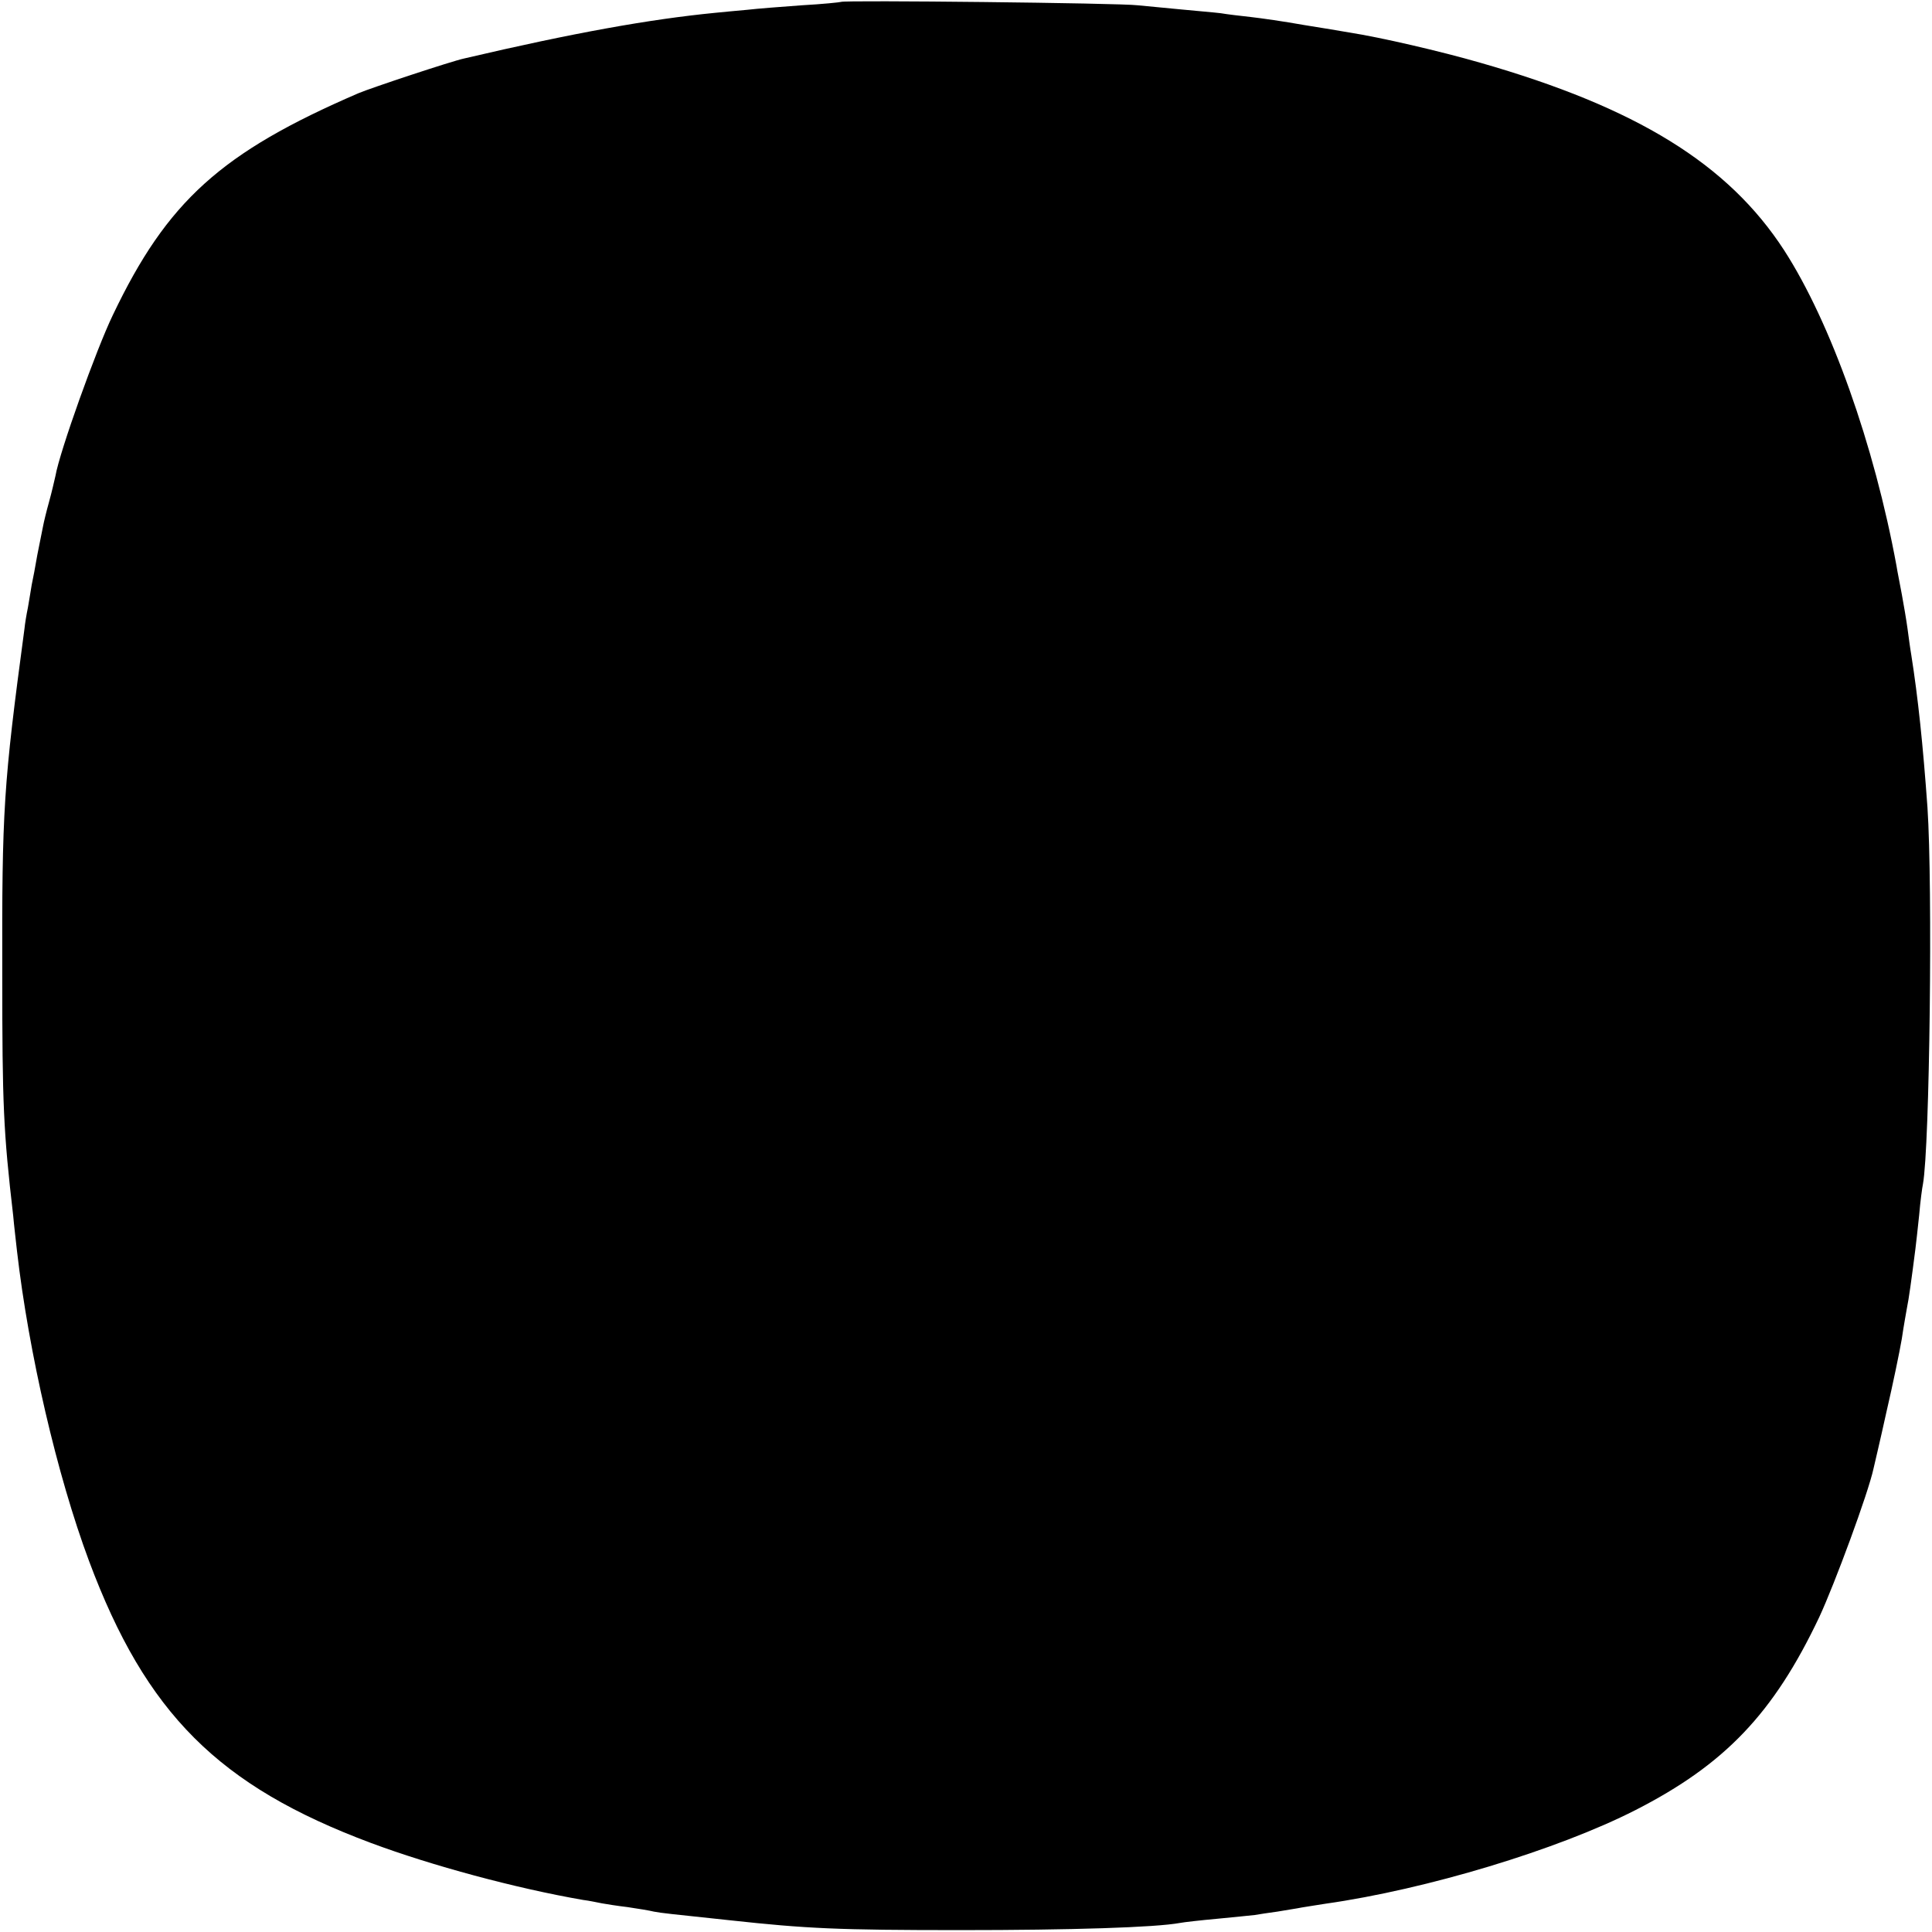 <?xml version="1.0" standalone="no"?>
<!DOCTYPE svg PUBLIC "-//W3C//DTD SVG 20010904//EN"
 "http://www.w3.org/TR/2001/REC-SVG-20010904/DTD/svg10.dtd">
<svg version="1.0" xmlns="http://www.w3.org/2000/svg"
 width="512pt" height="512pt" viewBox="0 0 512 512"
 preserveAspectRatio="xMidYMid meet">
<g transform="translate(0,512) scale(0.1,-0.1)"
fill="#000000" stroke="none">
<path d="M2229 5115 c-2 -1 -49 -6 -104 -9 -55 -4 -120 -9 -145 -12 -25 -2
-63 -6 -85 -8 -173 -17 -375 -53 -665 -121 -33 -7 -247 -78 -280 -92 -364
-157 -507 -286 -651 -588 -44 -91 -141 -362 -152 -426 -3 -13 -10 -44 -17 -69
-7 -25 -14 -54 -16 -65 -2 -11 -9 -45 -15 -75 -5 -30 -12 -66 -15 -80 -2 -14
-7 -41 -10 -60 -4 -19 -8 -44 -9 -55 -56 -417 -60 -480 -59 -920 0 -343 3
-413 29 -637 2 -24 7 -65 10 -93 31 -270 106 -594 191 -822 151 -404 343 -596
747 -747 161 -60 383 -120 562 -151 17 -2 39 -7 50 -9 11 -2 42 -7 68 -10 27
-4 58 -9 70 -12 21 -4 42 -6 202 -23 202 -22 285 -26 610 -26 294 0 517 7 582
19 10 2 54 7 98 11 44 4 89 9 100 10 11 2 38 6 60 9 22 4 51 8 65 11 14 2 42
7 63 10 268 38 615 143 821 248 237 121 366 256 487 511 41 88 130 329 144
394 2 9 18 76 34 149 17 73 35 160 41 195 5 35 12 72 14 84 4 18 12 75 22 154
2 14 6 54 10 90 3 36 8 73 10 82 18 99 26 790 12 998 -12 167 -25 291 -43 405
-3 17 -7 48 -10 70 -3 22 -10 63 -15 90 -5 28 -12 61 -14 75 -59 321 -174 645
-298 837 -148 228 -390 378 -806 497 -104 30 -263 67 -347 80 -16 3 -71 12
-121 20 -50 9 -113 18 -140 21 -27 3 -62 7 -79 10 -16 2 -64 6 -105 10 -41 4
-93 9 -115 11 -46 6 -781 14 -786 9z"/>
</g>
</svg>
